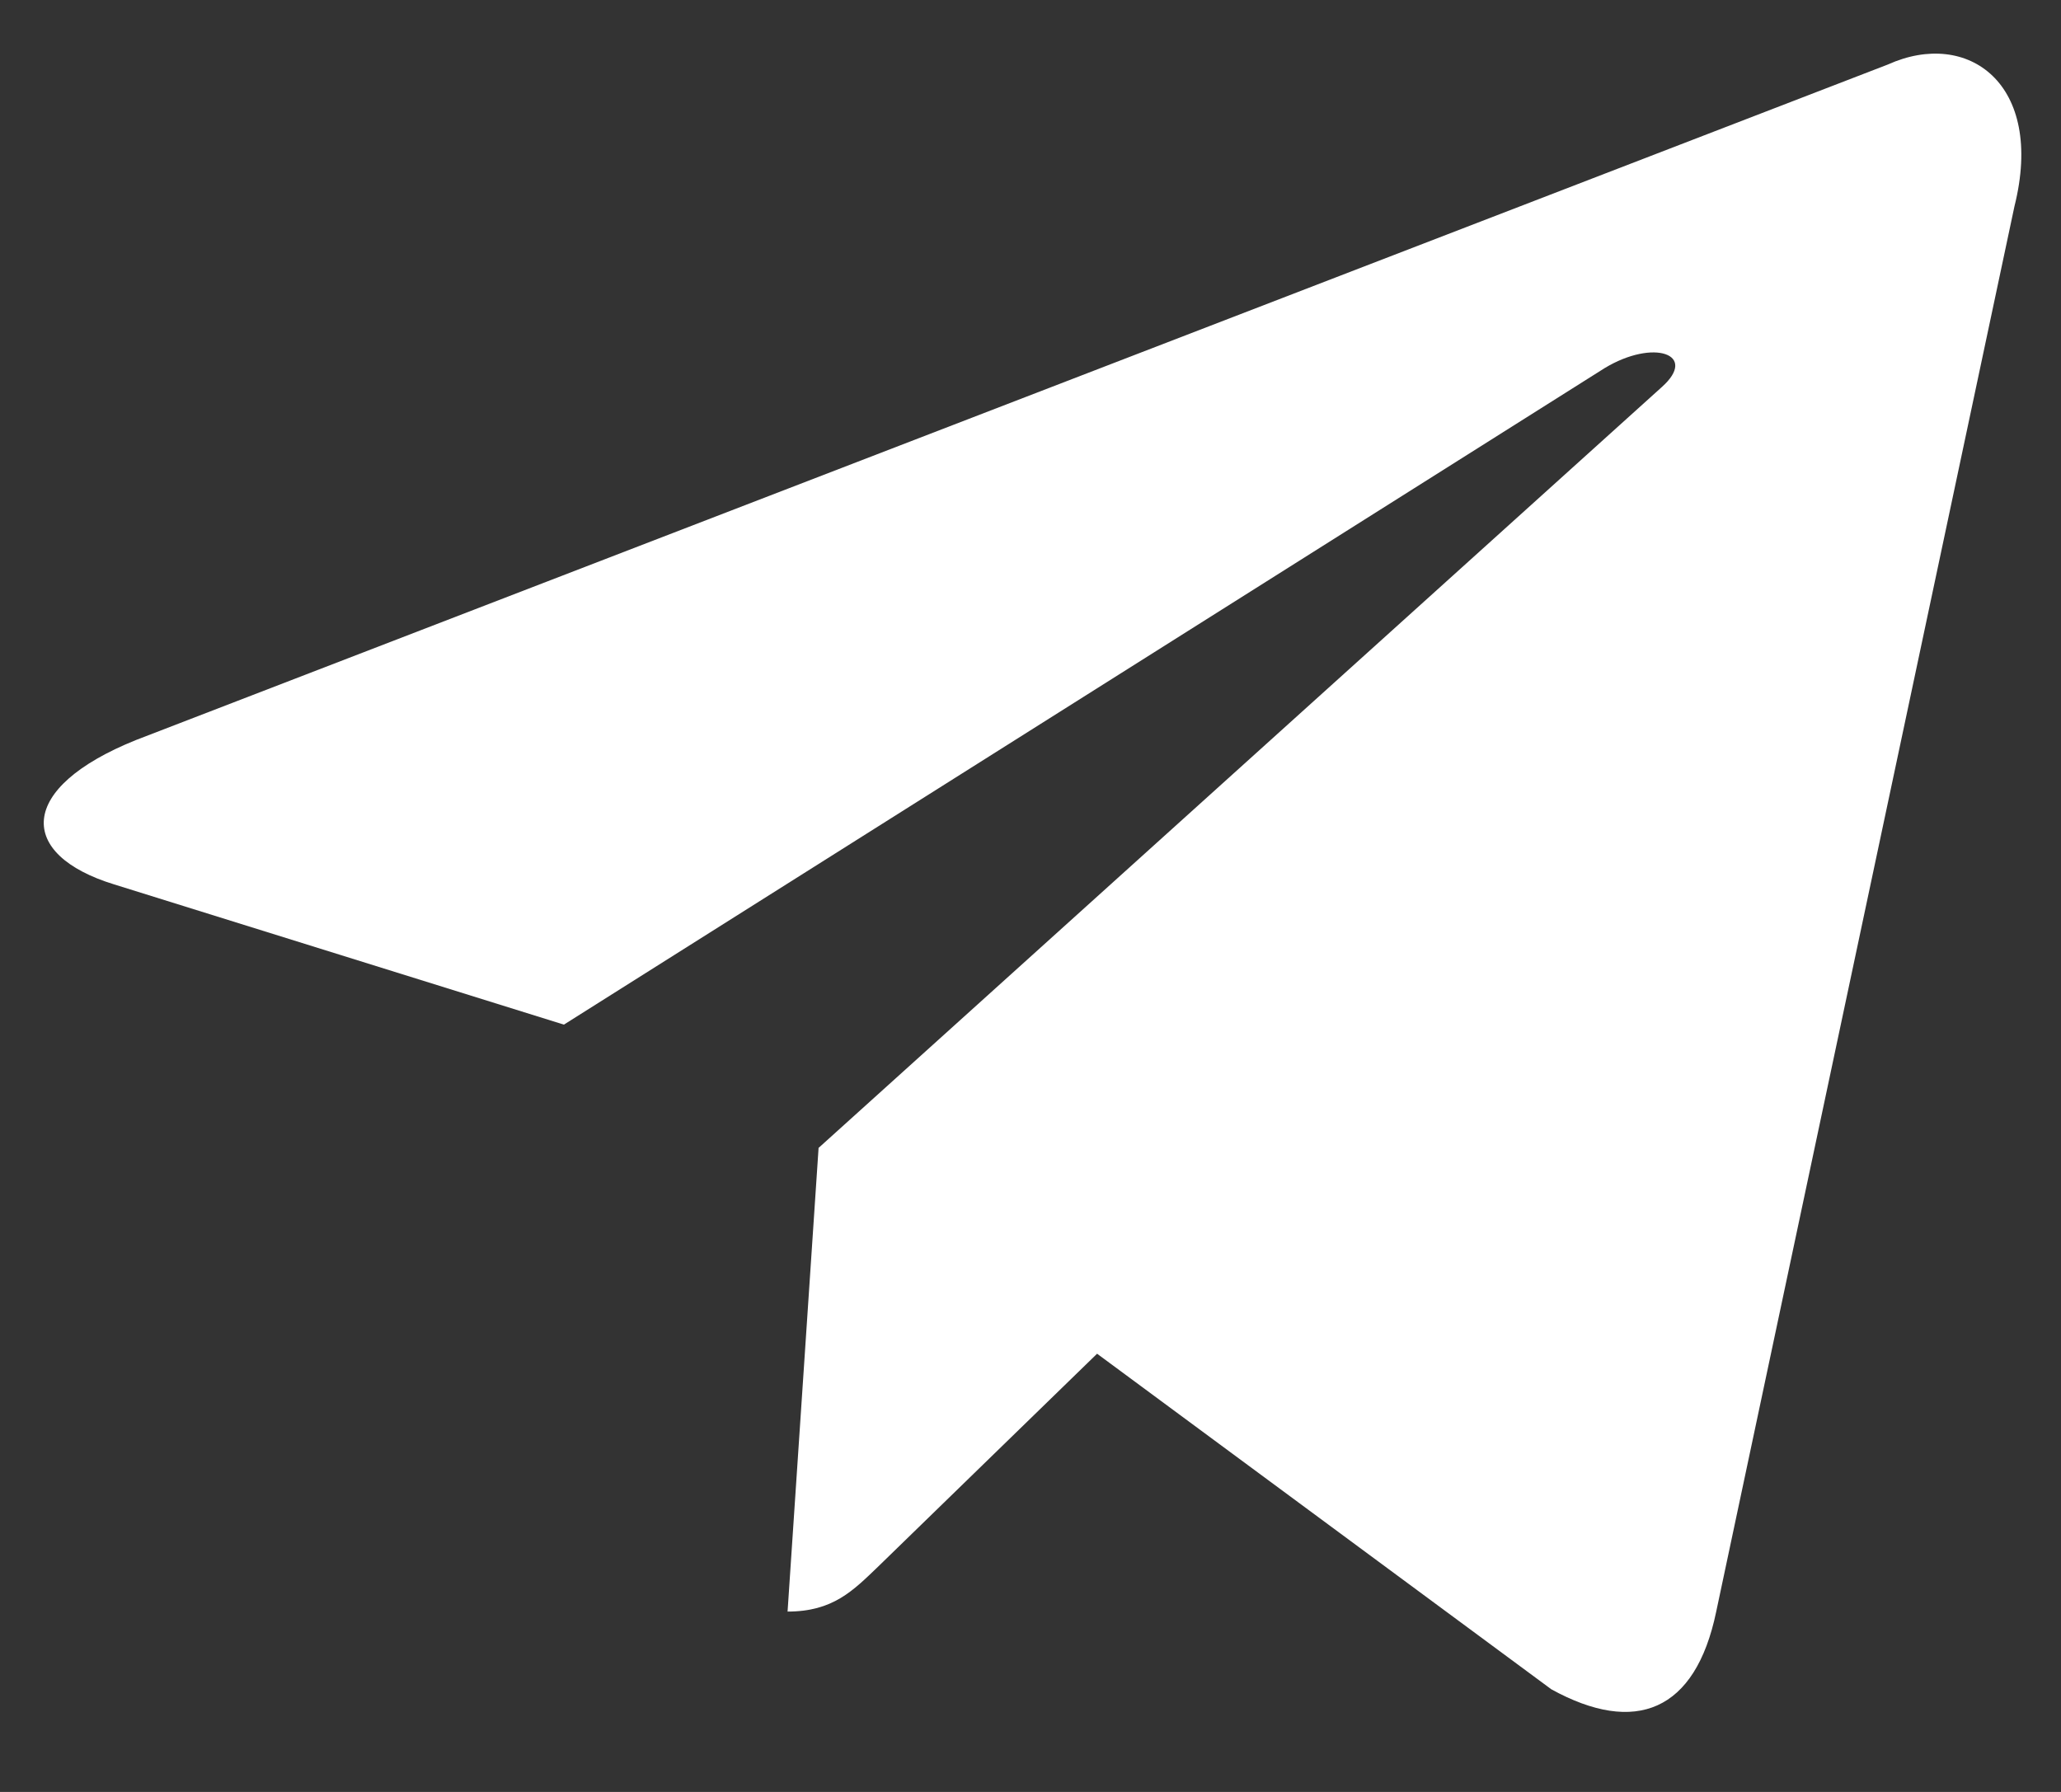 <?xml version="1.0" encoding="UTF-8"?> <svg xmlns="http://www.w3.org/2000/svg" width="23" height="20" viewBox="0 0 23 20" fill="none"><rect x="0" y="0" width="23" height="20" fill="#333333" stroke="none"/> <path d="M21.068 0.72L1.519 8.259C0.185 8.795 0.192 9.539 1.274 9.871L6.293 11.436L17.905 4.11C18.455 3.776 18.956 3.955 18.544 4.321L9.135 12.812H9.133L9.135 12.813L8.789 17.987C9.296 17.987 9.52 17.754 9.805 17.48L12.243 15.109L17.313 18.855C18.248 19.369 18.92 19.105 19.152 17.989L22.481 2.301C22.822 0.935 21.96 0.317 21.068 0.72V0.72Z" fill="white"></path> </svg> 